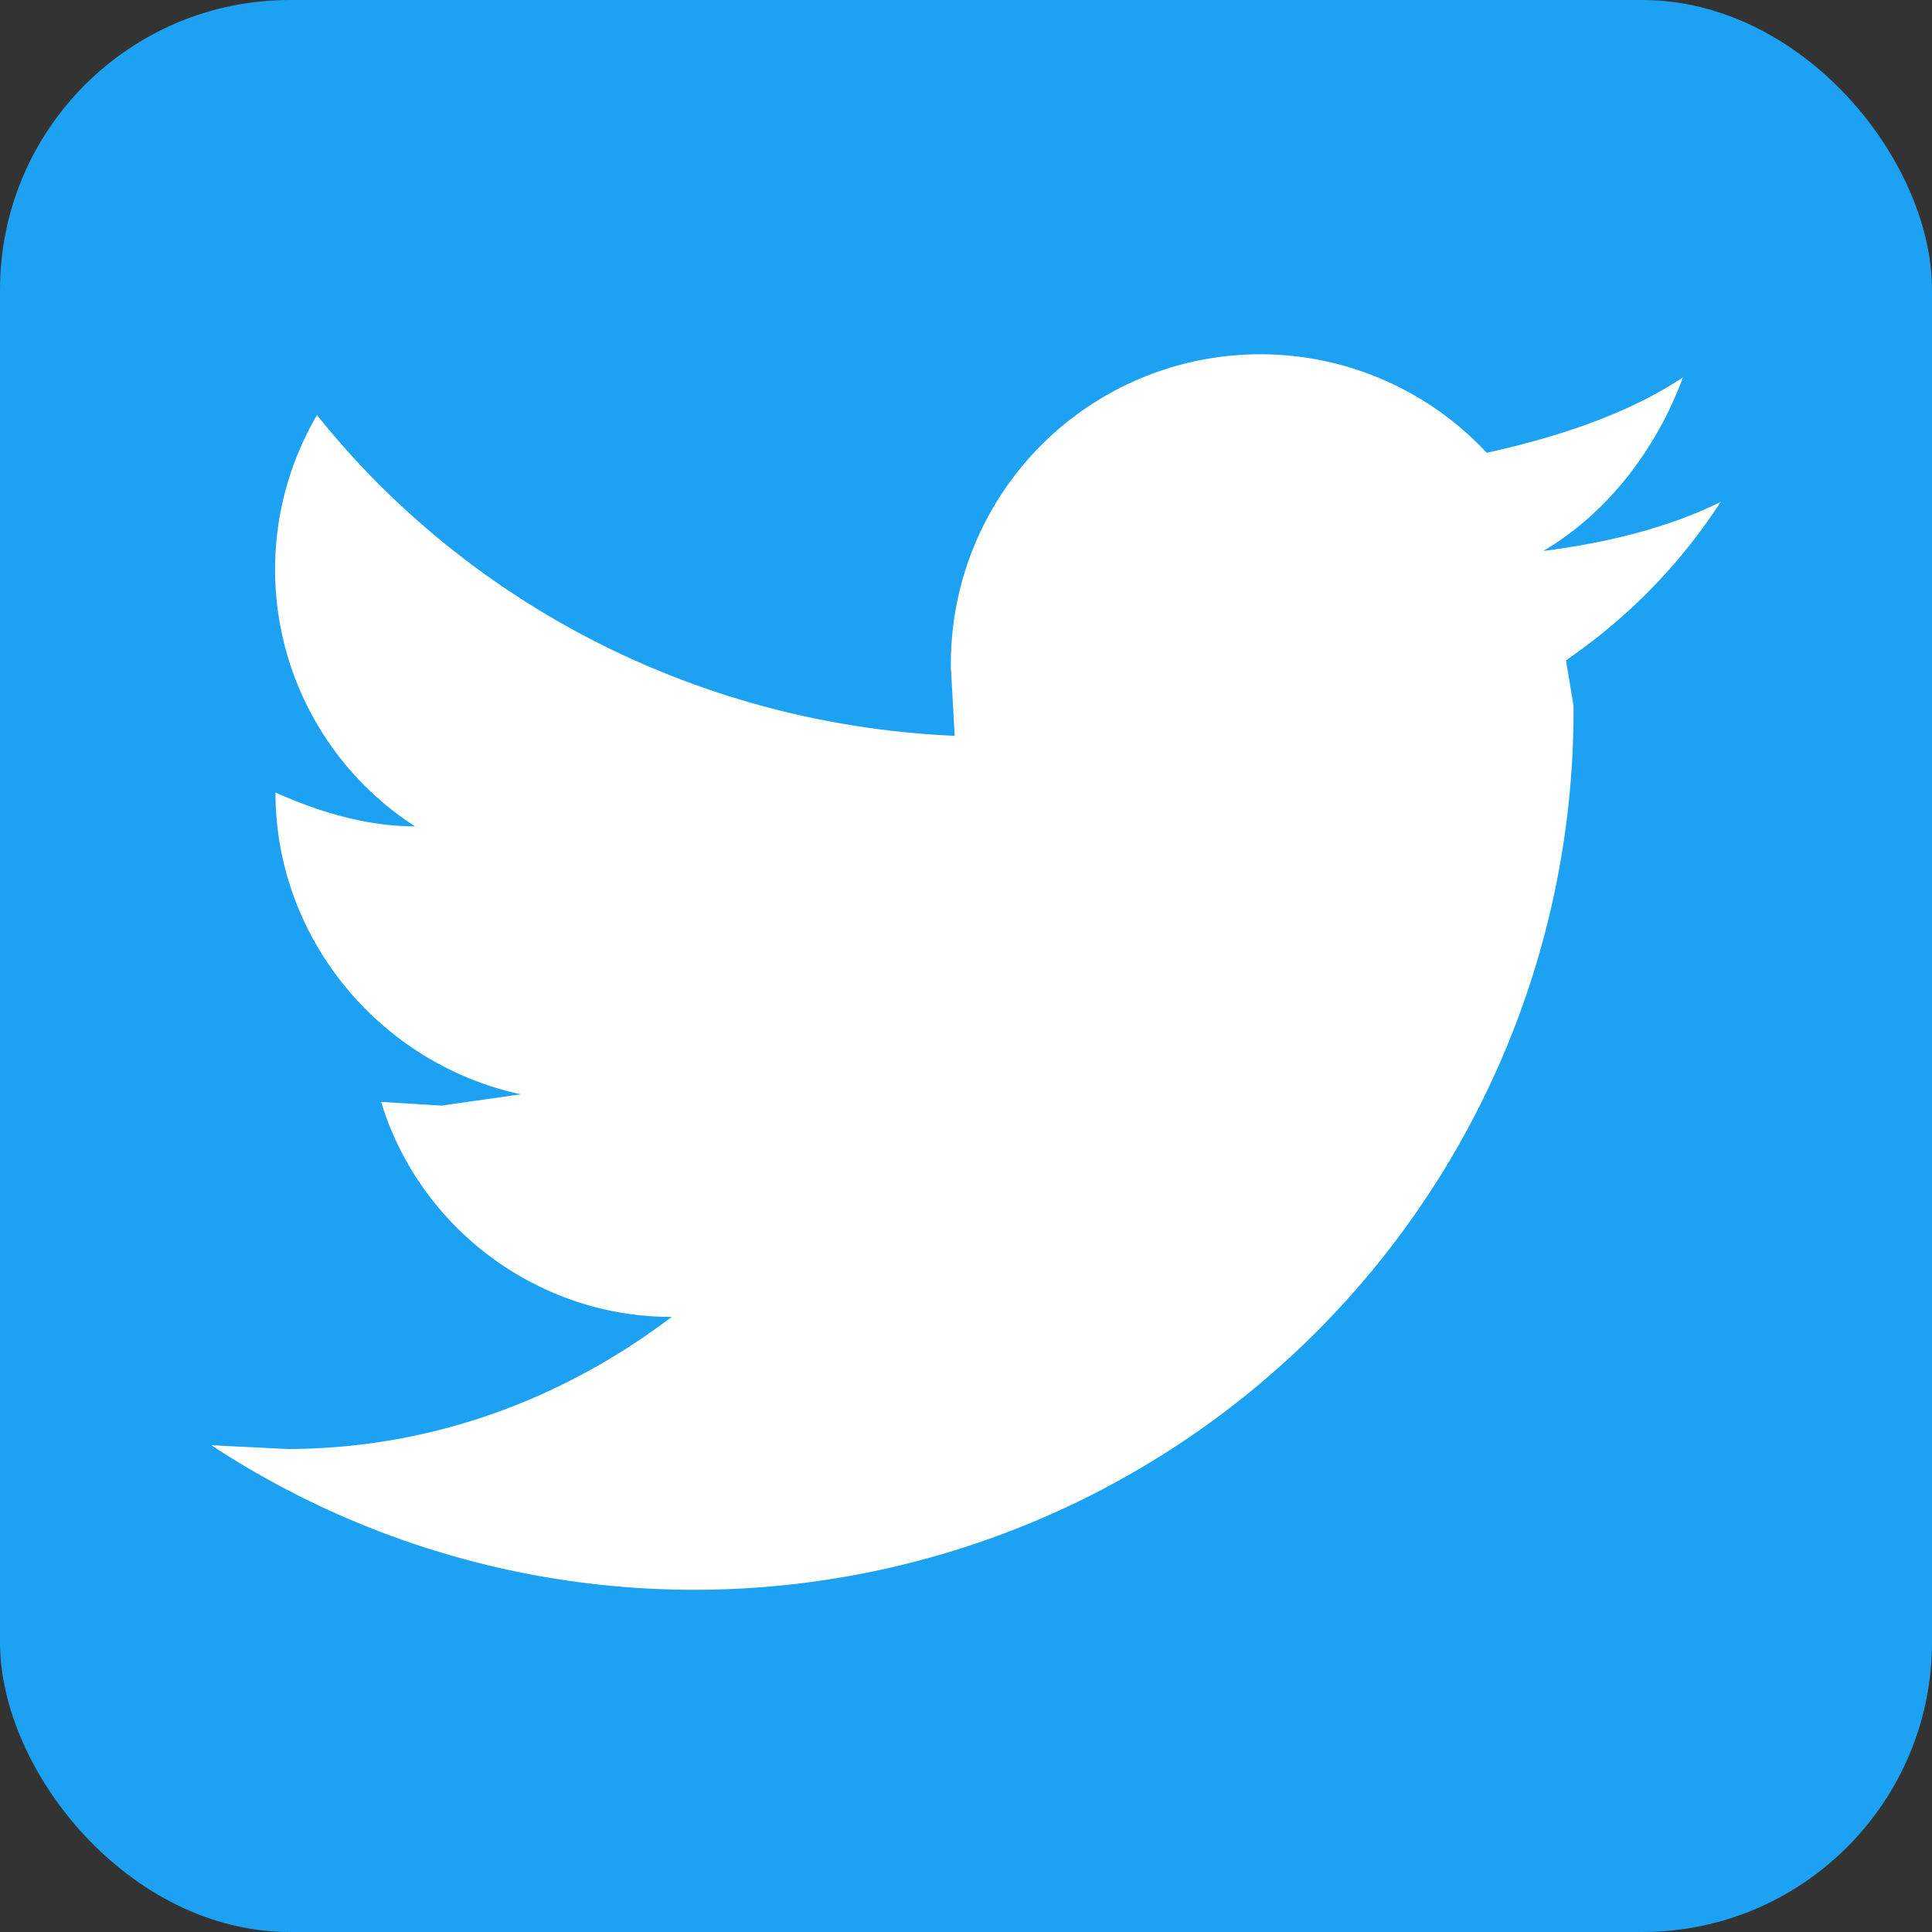 <svg viewBox="0 0 512 512" xmlns="http://www.w3.org/2000/svg">
<rect x="0" y="0" width="512" height="512" fill="#333333" stroke="none"/>
<rect fill="#1da1f3" height="512" rx="15%" width="512"/>
<path d="m456 133c-14 7-31 11-47 13 17-10 30-27 37-46-15 10-34 16-52 20a82 82 0 0 0 -142 57l1 18c-68-3-129-35-169-85a81 81 0 0 0 26 109c-13 0-26-4-37-9 0 39 28 72 65 80l-21 3-16-1c10 33 41 57 77 57-29 22-64 35-102 35l-20-1a233 233 0 0 0 361-196l-2-12c16-11 30-25 41-42z" fill="#fff"/>
</svg>
